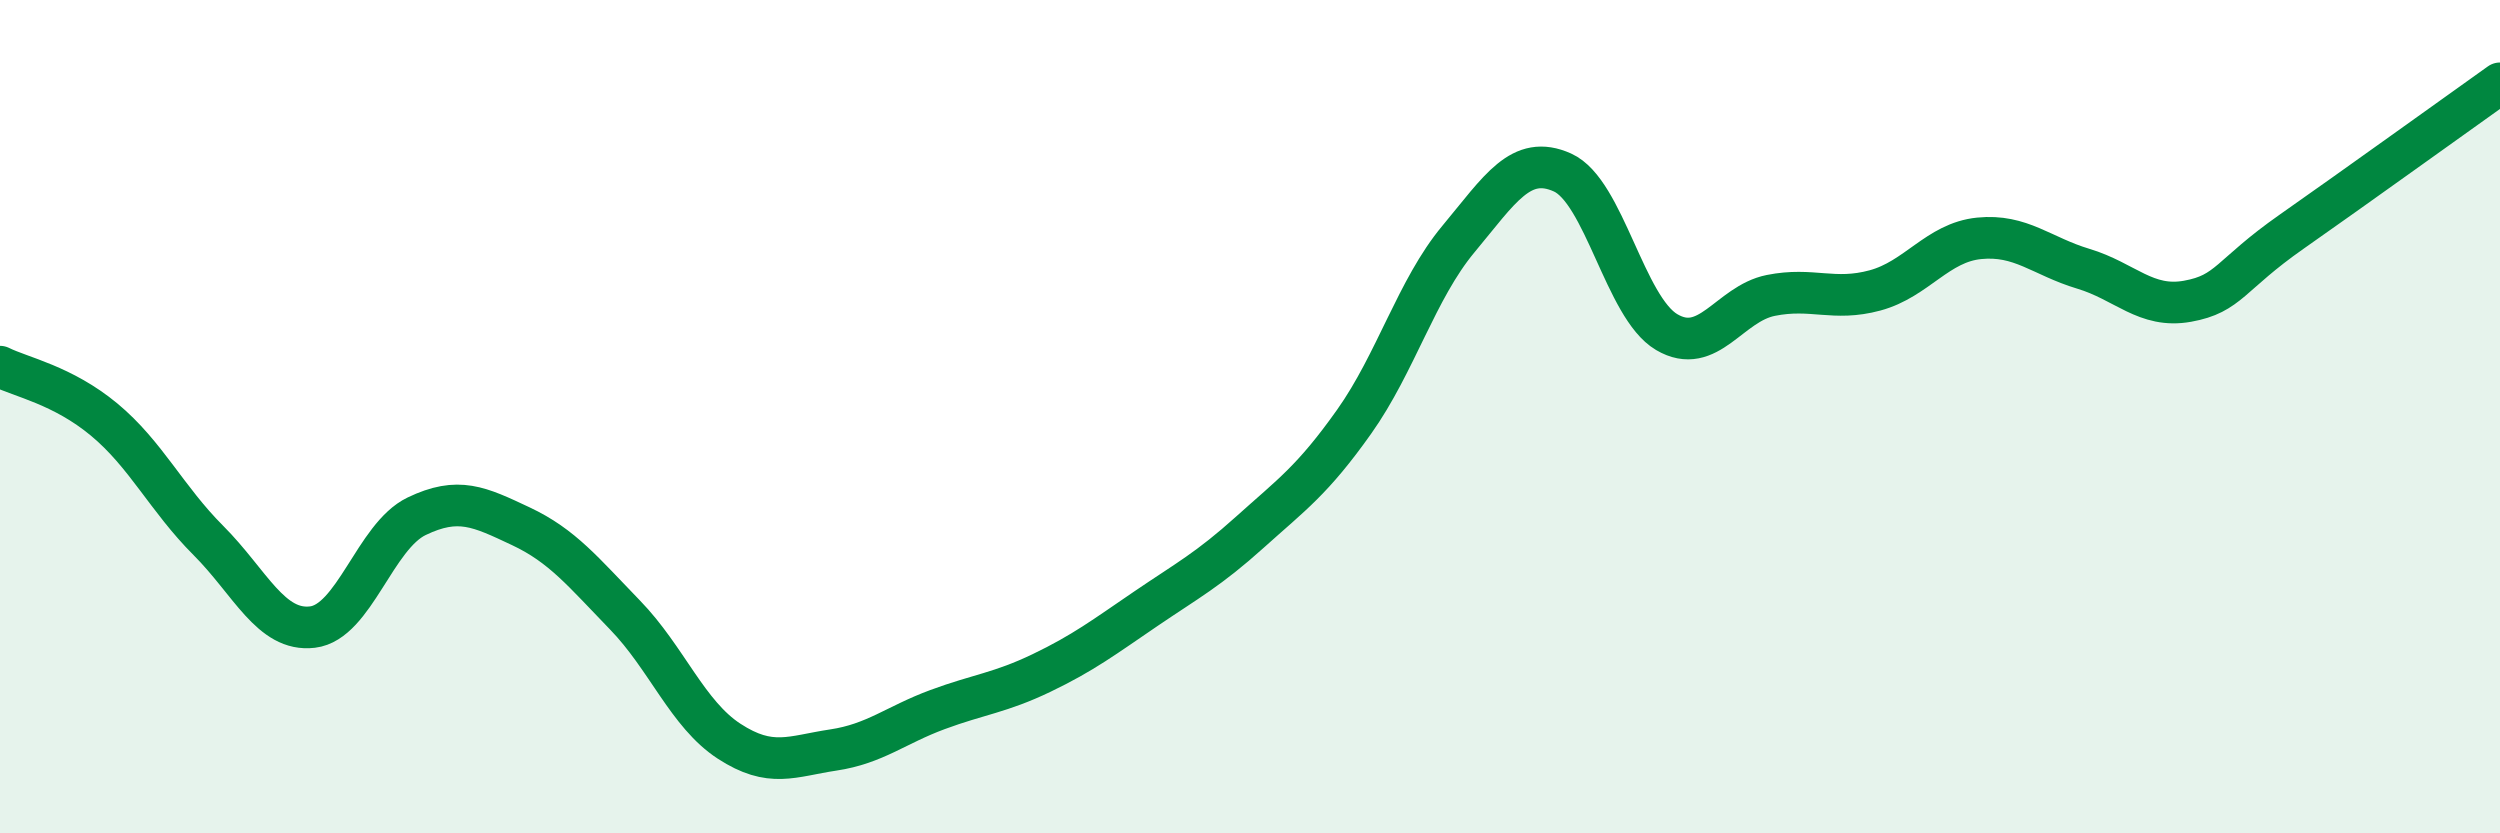 
    <svg width="60" height="20" viewBox="0 0 60 20" xmlns="http://www.w3.org/2000/svg">
      <path
        d="M 0,8.8 C 0.5,9.05 1.5,9.24 2.5,10.07 C 3.5,10.9 4,11.97 5,12.97 C 6,13.97 6.5,15.17 7.5,15.05 C 8.5,14.93 9,12.87 10,12.39 C 11,11.91 11.5,12.16 12.5,12.63 C 13.5,13.1 14,13.73 15,14.76 C 16,15.79 16.5,17.14 17.5,17.79 C 18.5,18.44 19,18.15 20,18 C 21,17.85 21.5,17.4 22.5,17.03 C 23.5,16.66 24,16.63 25,16.15 C 26,15.67 26.5,15.29 27.5,14.61 C 28.5,13.93 29,13.67 30,12.77 C 31,11.87 31.5,11.53 32.5,10.12 C 33.5,8.71 34,6.94 35,5.74 C 36,4.54 36.5,3.69 37.5,4.14 C 38.5,4.59 39,7.38 40,7.97 C 41,8.56 41.5,7.29 42.5,7.09 C 43.5,6.89 44,7.24 45,6.97 C 46,6.7 46.5,5.82 47.5,5.72 C 48.5,5.62 49,6.15 50,6.45 C 51,6.75 51.5,7.41 52.5,7.23 C 53.5,7.05 53.5,6.61 55,5.56 C 56.5,4.51 59,2.71 60,2L60 20L0 20Z"
        fill="#008740"
        opacity="0.1"
        stroke-linecap="round"
        stroke-linejoin="round"
      />
      <path
        d="M 0,8.8 C 0.5,9.05 1.5,9.24 2.5,10.07 C 3.5,10.9 4,11.97 5,12.97 C 6,13.97 6.5,15.17 7.5,15.05 C 8.5,14.93 9,12.87 10,12.39 C 11,11.91 11.5,12.16 12.5,12.63 C 13.5,13.1 14,13.73 15,14.76 C 16,15.79 16.5,17.14 17.5,17.79 C 18.5,18.44 19,18.15 20,18 C 21,17.85 21.5,17.4 22.5,17.03 C 23.5,16.66 24,16.63 25,16.15 C 26,15.67 26.5,15.29 27.5,14.61 C 28.5,13.93 29,13.67 30,12.77 C 31,11.87 31.5,11.53 32.5,10.12 C 33.5,8.71 34,6.94 35,5.74 C 36,4.54 36.5,3.69 37.5,4.14 C 38.5,4.59 39,7.38 40,7.97 C 41,8.56 41.5,7.29 42.5,7.09 C 43.5,6.89 44,7.24 45,6.97 C 46,6.7 46.5,5.82 47.5,5.72 C 48.5,5.62 49,6.15 50,6.45 C 51,6.75 51.5,7.41 52.5,7.23 C 53.5,7.05 53.5,6.61 55,5.56 C 56.5,4.51 59,2.71 60,2"
        stroke="#008740"
        stroke-width="1"
        fill="none"
        stroke-linecap="round"
        stroke-linejoin="round"
      />
    </svg>
  